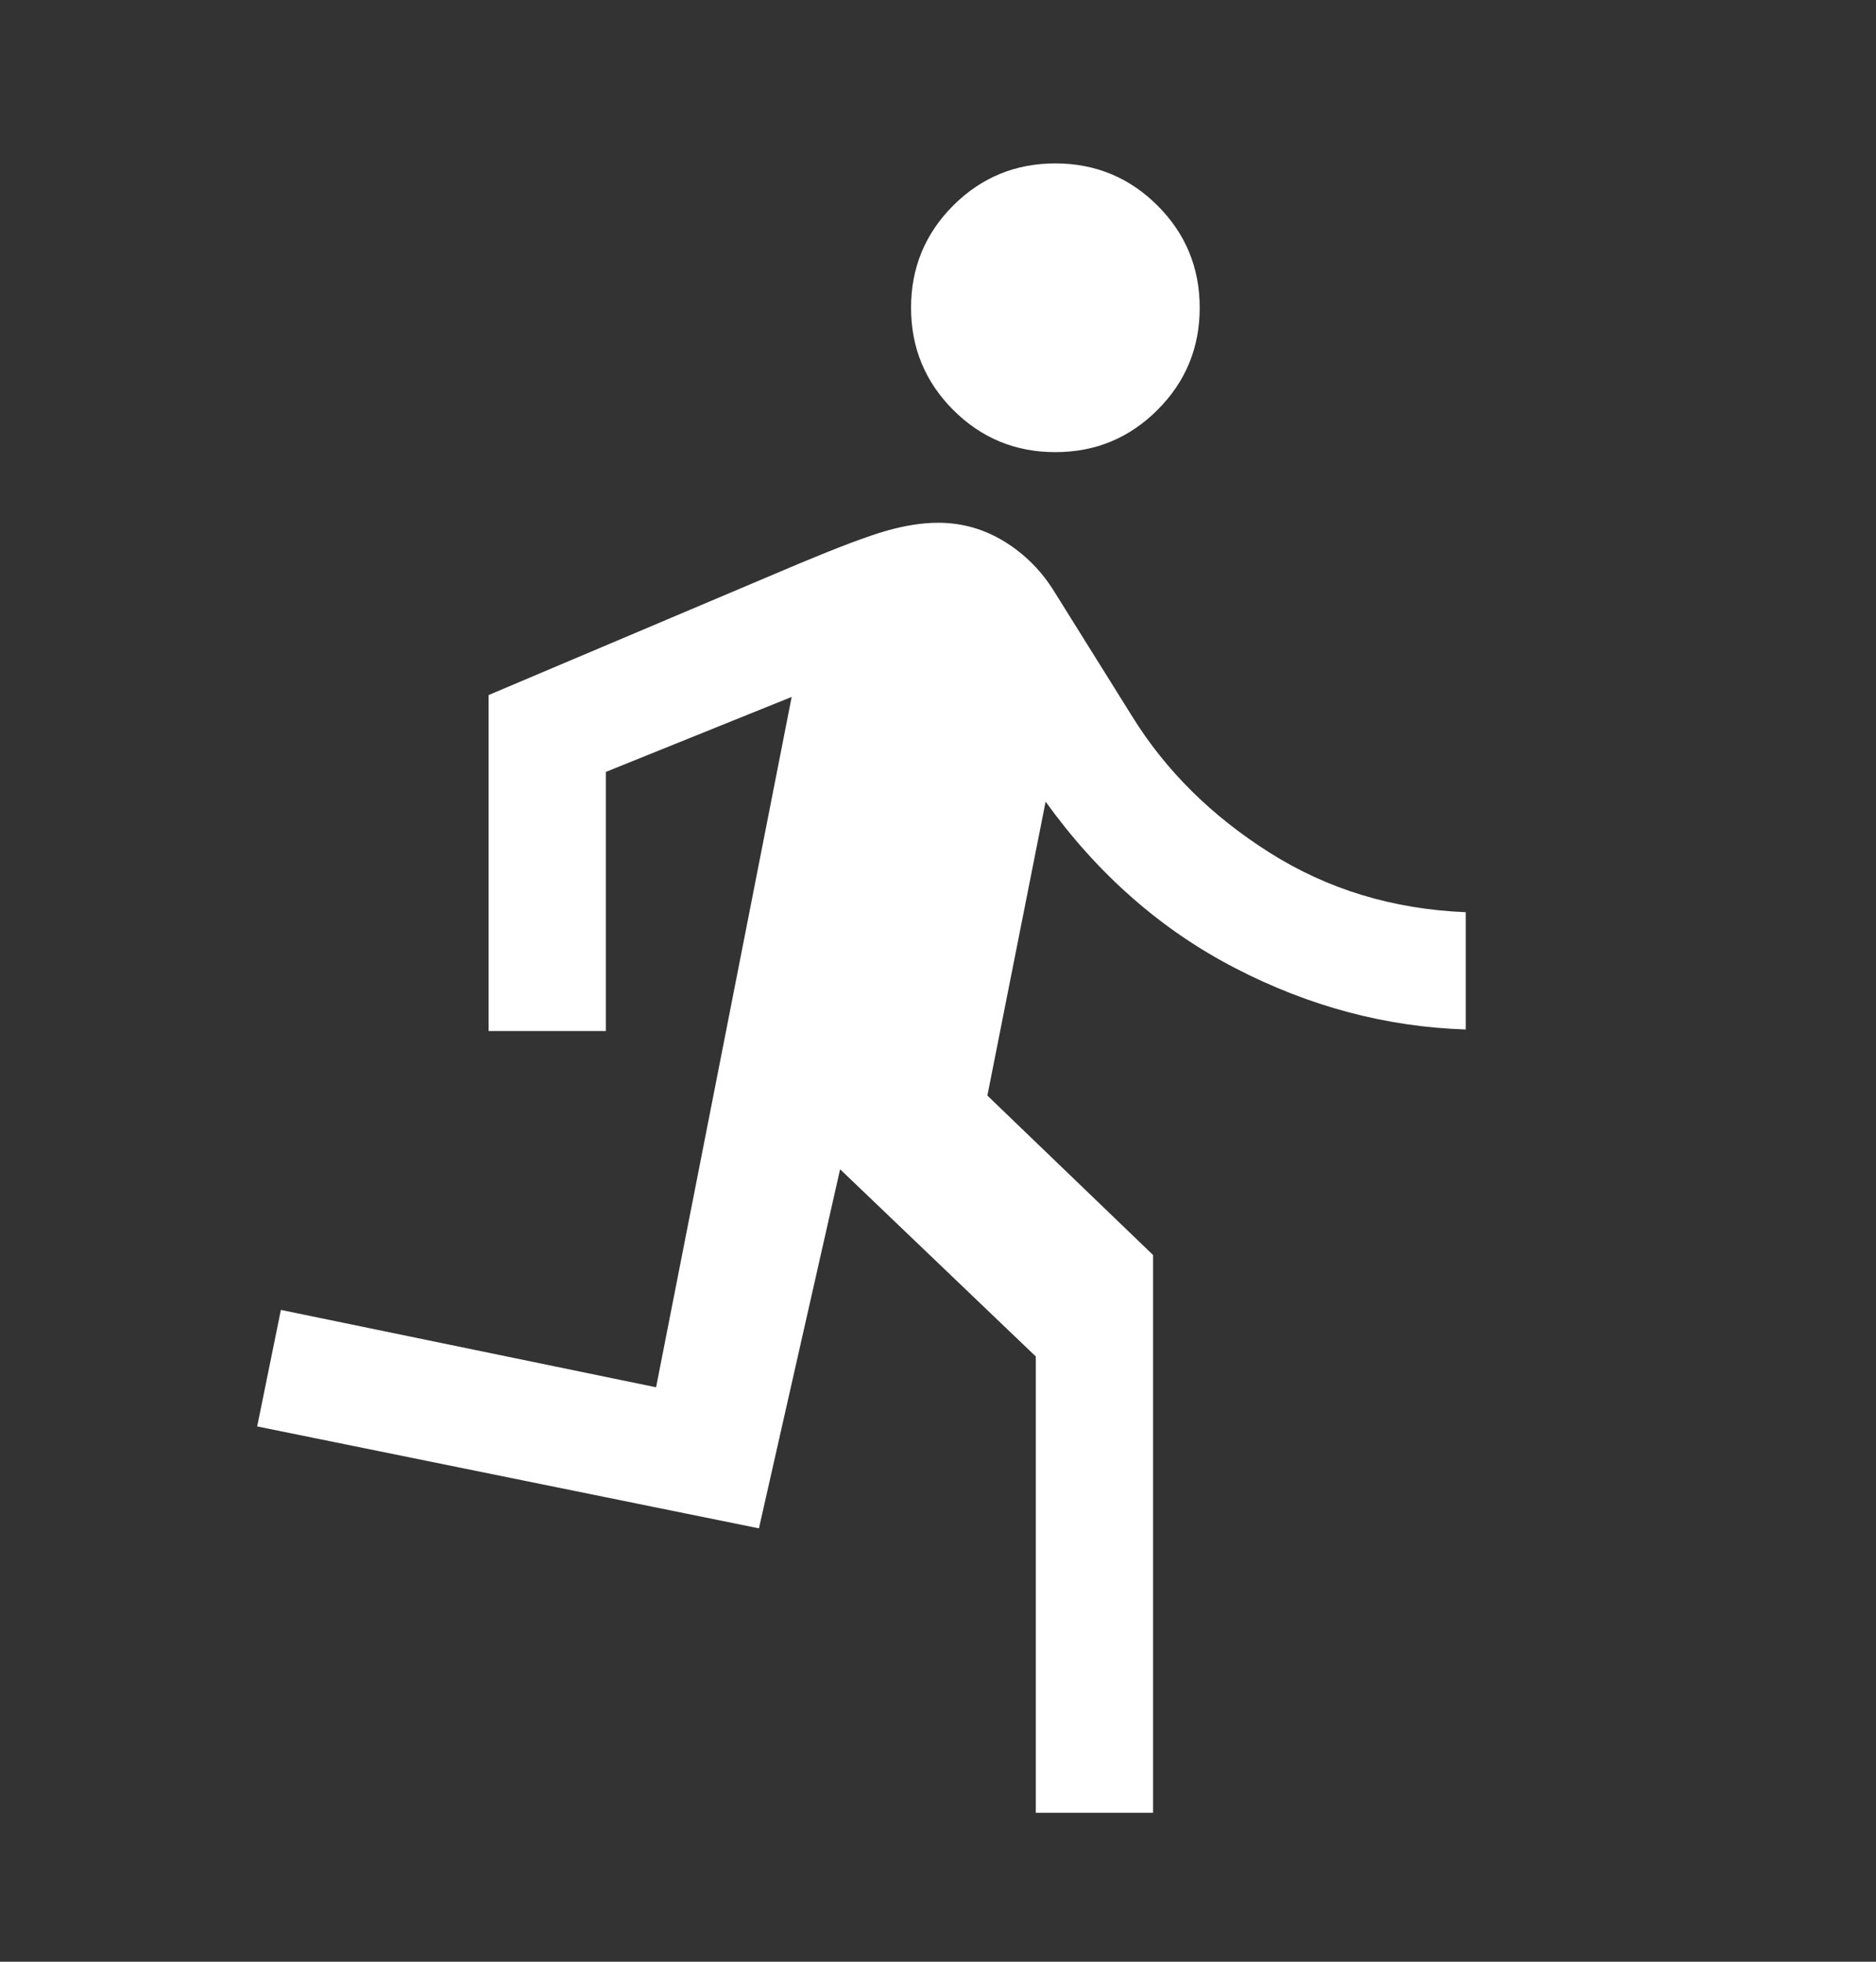 <svg width="22" height="23" viewBox="0 0 22 23" fill="none" xmlns="http://www.w3.org/2000/svg">
<rect x="0" y="0" width="22" height="23" fill="#333333" stroke="none"/>
<mask id="mask0_1556_22629" style="mask-type:alpha" maskUnits="userSpaceOnUse" x="0" y="0" width="22" height="23">
<rect y="0.4" width="22" height="22" fill="#D9D9D9"/>
</mask>
<g mask="url(#mask0_1556_22629)">
<path d="M12.147 21.254V15.904L9.852 13.709L8.9 17.919L3.016 16.724L3.294 15.358L7.694 16.265L9.284 8.171L7.105 9.05V12.088H5.73V8.149L9.369 6.609C9.833 6.415 10.175 6.286 10.395 6.223C10.614 6.161 10.817 6.129 11.001 6.129C11.281 6.129 11.541 6.203 11.78 6.35C12.02 6.498 12.215 6.694 12.366 6.94L13.282 8.407C13.674 9.037 14.209 9.567 14.889 9.997C15.569 10.427 16.335 10.66 17.189 10.695V12.07C16.257 12.04 15.356 11.801 14.486 11.351C13.617 10.902 12.875 10.251 12.262 9.399L11.579 12.845L13.522 14.714V21.254L12.147 21.254ZM12.376 5.301C11.907 5.301 11.508 5.136 11.178 4.806C10.849 4.476 10.684 4.077 10.684 3.608C10.684 3.139 10.849 2.74 11.178 2.41C11.508 2.081 11.907 1.916 12.376 1.916C12.845 1.916 13.244 2.081 13.574 2.41C13.904 2.74 14.069 3.139 14.069 3.608C14.069 4.077 13.904 4.476 13.574 4.806C13.244 5.136 12.845 5.301 12.376 5.301Z" fill="white"/>
</g>
</svg>
